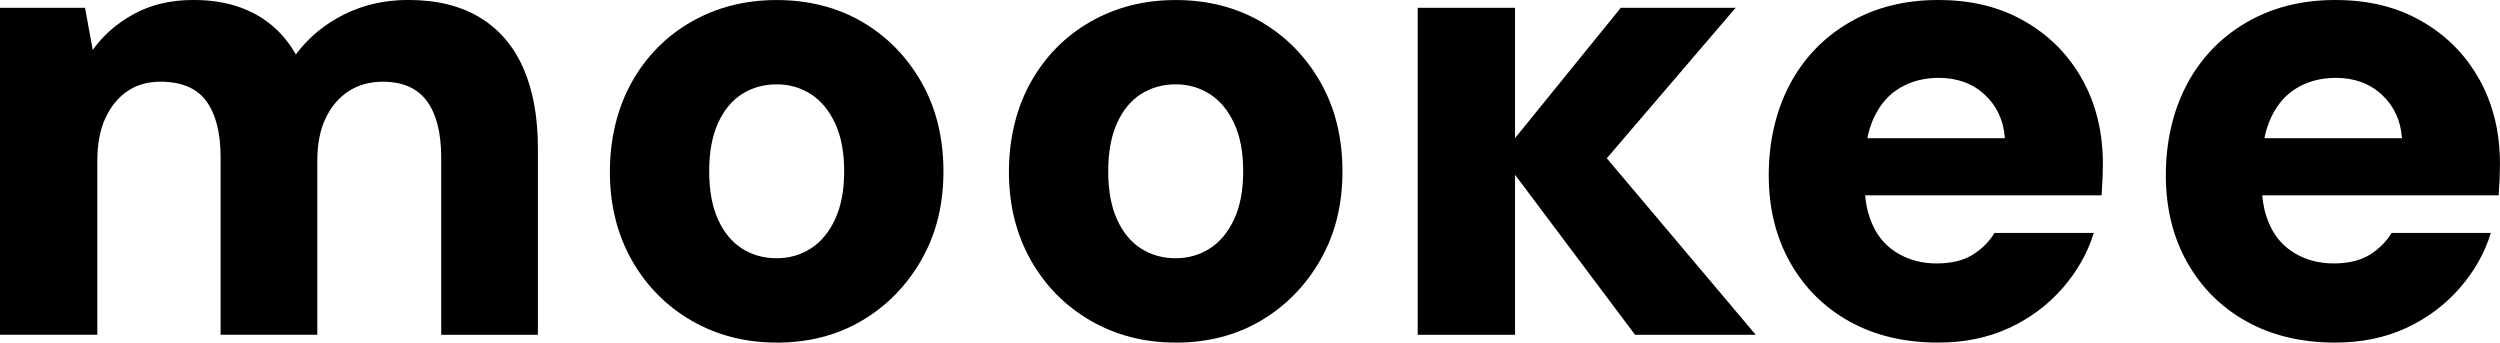 <?xml version="1.0" encoding="UTF-8"?>
<svg id="Layer_2" data-name="Layer 2" xmlns="http://www.w3.org/2000/svg" viewBox="0 0 1124.74 154.13">
  <g id="Layer_1-2" data-name="Layer 1">
    <g>
      <path d="M0,150.63V3.5h38.24l3.5,18.97c4.67-6.61,10.85-12.01,18.54-16.2,7.69-4.18,16.59-6.28,26.71-6.28,7.2,0,13.67.93,19.41,2.77,5.74,1.85,10.85,4.57,15.33,8.17,4.47,3.6,8.27,8.13,11.38,13.57,5.64-7.59,12.84-13.57,21.6-17.95s18.39-6.57,28.9-6.57c12.84,0,23.59,2.63,32.26,7.88,8.66,5.25,15.18,12.84,19.56,22.77,4.38,9.92,6.57,21.99,6.57,36.2v83.78h-43.5v-79.69c0-11.09-2.14-19.56-6.42-25.4-4.28-5.84-10.9-8.76-19.85-8.76-5.84,0-10.95,1.41-15.33,4.23-4.38,2.82-7.84,6.86-10.36,12.11-2.53,5.25-3.79,11.68-3.79,19.27v78.23h-43.5v-79.69c0-11.09-2.14-19.56-6.42-25.4-4.28-5.84-11.19-8.76-20.73-8.76-5.65,0-10.56,1.41-14.74,4.23-4.19,2.82-7.49,6.86-9.93,12.11-2.44,5.25-3.65,11.68-3.65,19.27v78.23H0Z"/>
      <path d="M349.42,154.13c-14.21,0-27-3.31-38.39-9.92-11.38-6.61-20.34-15.71-26.86-27.29-6.52-11.58-9.78-24.76-9.78-39.55s3.26-28.61,9.78-40.28c6.52-11.68,15.47-20.77,26.86-27.29,11.38-6.52,24.18-9.78,38.39-9.78s27.19,3.26,38.39,9.78c11.19,6.52,20.09,15.57,26.71,27.15,6.61,11.58,9.93,24.96,9.93,40.14s-3.31,28.27-9.93,39.85c-6.62,11.58-15.52,20.68-26.71,27.29-11.19,6.61-23.99,9.92-38.39,9.92ZM349.42,116.18c5.64,0,10.75-1.46,15.33-4.38,4.57-2.92,8.22-7.3,10.95-13.14,2.72-5.84,4.09-13.04,4.09-21.6s-1.36-15.76-4.09-21.6c-2.73-5.84-6.38-10.22-10.95-13.14-4.57-2.92-9.68-4.38-15.33-4.38s-11.05,1.46-15.62,4.38c-4.57,2.92-8.17,7.3-10.8,13.14-2.63,5.84-3.94,13.04-3.94,21.6s1.31,15.76,3.94,21.6c2.63,5.84,6.23,10.22,10.8,13.14,4.57,2.92,9.78,4.38,15.62,4.38Z"/>
      <path d="M528.94,154.13c-14.21,0-27-3.31-38.39-9.92-11.38-6.61-20.34-15.71-26.86-27.29-6.52-11.58-9.78-24.76-9.78-39.55s3.26-28.61,9.78-40.28c6.52-11.68,15.47-20.77,26.86-27.29,11.38-6.52,24.18-9.78,38.39-9.78s27.19,3.26,38.39,9.78c11.19,6.52,20.09,15.57,26.71,27.15,6.61,11.58,9.92,24.96,9.92,40.14s-3.31,28.27-9.92,39.85c-6.62,11.58-15.52,20.68-26.71,27.29-11.19,6.61-23.99,9.92-38.39,9.92ZM528.94,116.18c5.64,0,10.75-1.46,15.33-4.38,4.57-2.92,8.22-7.3,10.95-13.14,2.72-5.84,4.09-13.04,4.09-21.6s-1.36-15.76-4.09-21.6c-2.73-5.84-6.38-10.22-10.95-13.14-4.58-2.92-9.68-4.38-15.33-4.38s-11.05,1.46-15.62,4.38c-4.57,2.92-8.17,7.3-10.8,13.14s-3.94,13.04-3.94,21.6,1.31,15.76,3.94,21.6,6.23,10.22,10.8,13.14c4.57,2.92,9.78,4.38,15.62,4.38Z"/>
      <path d="M637.82,150.63V3.5h43.79v147.12h-43.79ZM735.61,150.63l-60.43-80.57L729.19,3.5h51.67l-72.98,85.24v-35.32l82.03,97.21h-54.3Z"/>
      <path d="M871.94,154.13c-15.18,0-28.46-3.17-39.85-9.49-11.38-6.32-20.29-15.18-26.71-26.56-6.42-11.38-9.63-24.47-9.63-39.26s3.11-28.7,9.34-40.58c6.23-11.87,15.13-21.21,26.71-28.02,11.58-6.81,24.96-10.22,40.14-10.22s27.73,3.17,38.82,9.49c11.09,6.33,19.75,15.03,25.98,26.13,6.23,11.09,9.34,23.84,9.34,38.24,0,1.95-.05,4.14-.15,6.57-.1,2.44-.25,4.92-.44,7.44h-118.81v-25.69h75.31c-.58-7.98-3.6-14.5-9.05-19.56-5.45-5.06-12.36-7.59-20.73-7.59-6.42,0-12.17,1.46-17.22,4.38-5.06,2.92-9,7.35-11.82,13.28-2.82,5.94-4.23,13.38-4.23,22.33v8.47c0,6.81,1.26,12.89,3.79,18.24,2.53,5.36,6.32,9.49,11.38,12.41,5.06,2.92,10.8,4.38,17.22,4.38s12.01-1.31,16.2-3.94c4.18-2.63,7.44-5.88,9.78-9.78h44.66c-2.73,8.95-7.4,17.22-14.01,24.81-6.62,7.59-14.65,13.57-24.08,17.95-9.44,4.38-20.1,6.57-31.96,6.57Z"/>
      <path d="M1050.59,154.13c-15.18,0-28.46-3.17-39.85-9.49-11.38-6.32-20.29-15.18-26.71-26.56-6.42-11.38-9.63-24.47-9.63-39.26s3.11-28.7,9.34-40.58c6.23-11.87,15.13-21.21,26.71-28.02,11.58-6.81,24.96-10.22,40.14-10.22s27.73,3.17,38.82,9.49c11.09,6.33,19.75,15.03,25.98,26.13,6.23,11.09,9.34,23.84,9.34,38.24,0,1.95-.05,4.14-.15,6.57-.1,2.44-.25,4.92-.44,7.44h-118.81v-25.69h75.31c-.58-7.98-3.6-14.5-9.05-19.56-5.45-5.06-12.36-7.59-20.73-7.59-6.42,0-12.17,1.46-17.22,4.38-5.06,2.92-9,7.35-11.82,13.28-2.82,5.94-4.23,13.38-4.23,22.33v8.47c0,6.81,1.26,12.89,3.79,18.24,2.53,5.36,6.32,9.49,11.38,12.41,5.06,2.92,10.8,4.38,17.22,4.38s12.01-1.31,16.2-3.94c4.18-2.63,7.44-5.88,9.78-9.78h44.66c-2.73,8.95-7.4,17.22-14.01,24.81-6.62,7.59-14.65,13.57-24.08,17.95-9.44,4.38-20.1,6.57-31.96,6.57Z"/>
    </g>
  </g>
</svg>